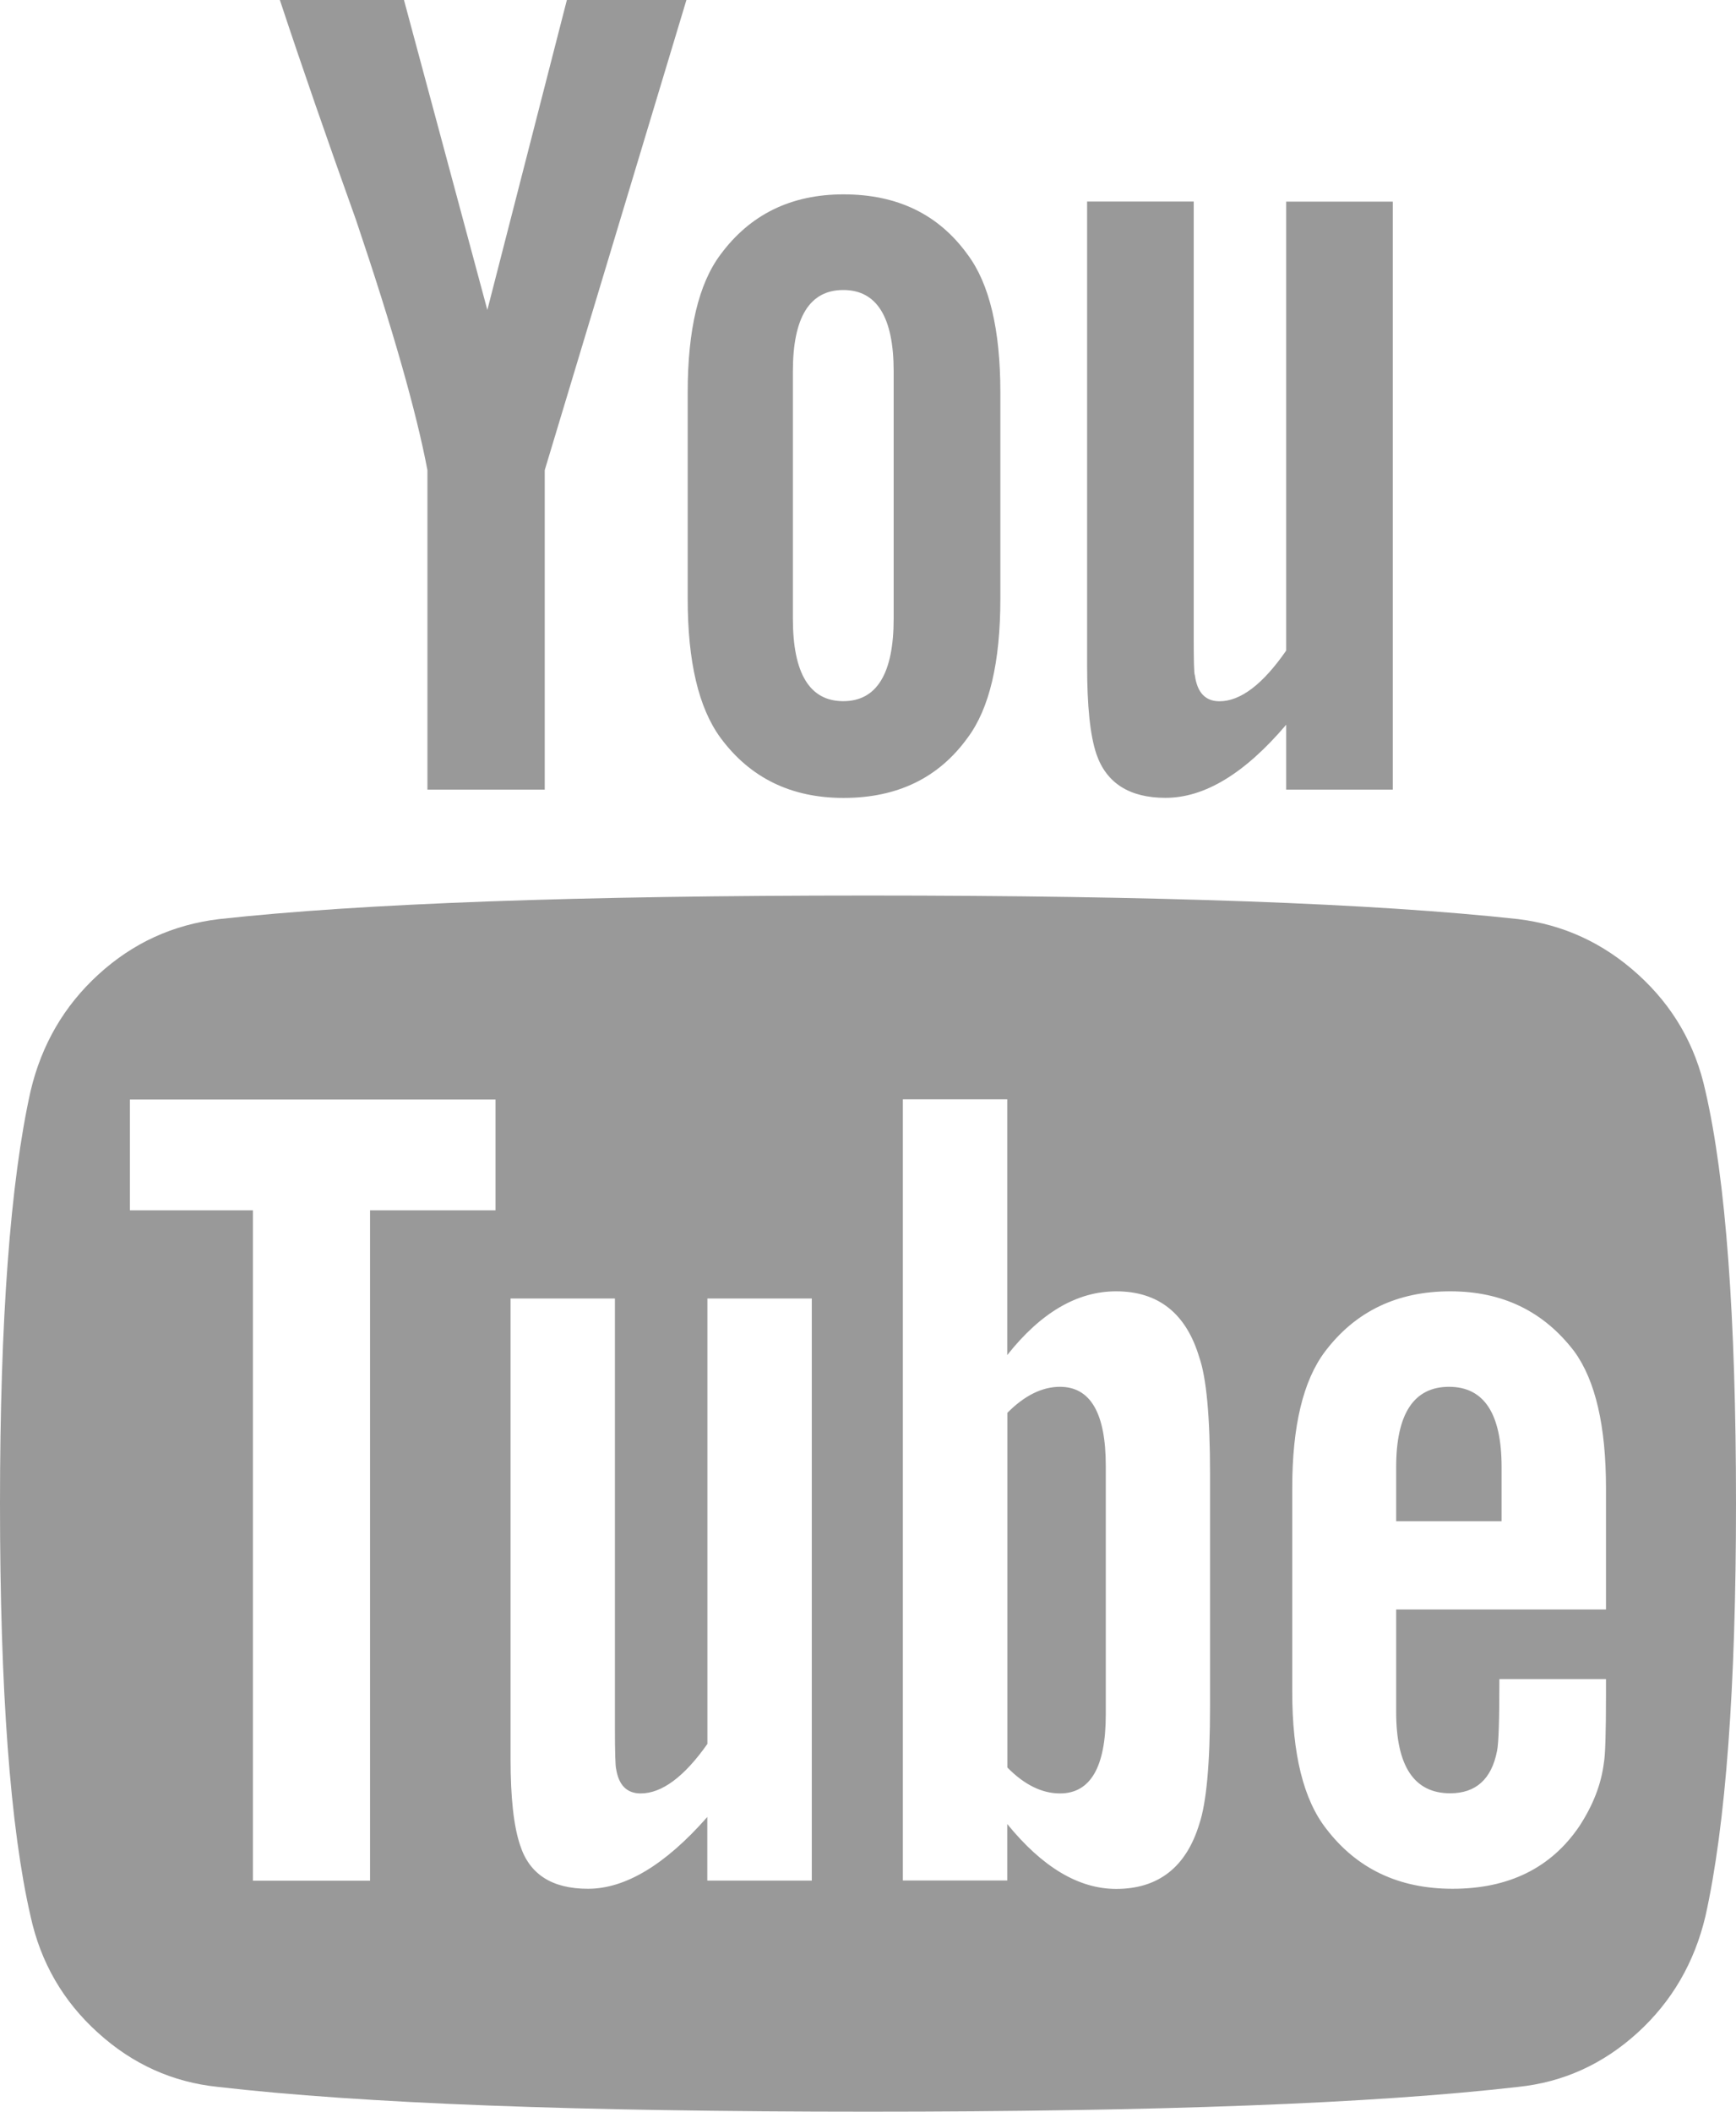 <svg width="37" height="45" viewBox="0 0 37 45" fill="none" xmlns="http://www.w3.org/2000/svg">
<path d="M37 32.043C37 35.958 36.781 38.888 36.349 40.833C36.115 41.82 35.635 42.65 34.902 43.318C34.169 43.985 33.319 44.373 32.355 44.472C29.292 44.825 24.674 45 18.5 45C12.326 45 7.703 44.825 4.646 44.472C3.679 44.373 2.826 43.988 2.088 43.318C1.345 42.648 0.865 41.818 0.651 40.833C0.219 38.958 2.4273e-06 36.028 2.4273e-06 32.043C2.4273e-06 28.126 0.219 25.196 0.651 23.254C0.885 22.264 1.365 21.436 2.098 20.766C2.831 20.096 3.686 19.704 4.67 19.586C7.715 19.251 12.326 19.084 18.5 19.084C24.674 19.084 29.292 19.251 32.355 19.586C33.321 19.704 34.174 20.096 34.912 20.766C35.655 21.439 36.135 22.266 36.349 23.254C36.781 25.129 37 28.058 37 32.043ZM7.887 25.791H10.561V23.431H2.769V25.791H5.391V40.078H7.887V25.791ZM12.082 7.78155e-06H14.63L11.61 10.019V16.827H9.11V10.019C8.876 8.782 8.371 7.007 7.591 4.697C6.974 2.972 6.43 1.407 5.965 7.78155e-06H8.61L10.387 6.605L12.082 7.78155e-06ZM15.077 40.075H17.302V27.671H15.077V37.163C14.583 37.865 14.105 38.218 13.656 38.218C13.36 38.218 13.186 38.043 13.131 37.69C13.116 37.638 13.106 37.348 13.106 36.81V27.671H10.882V37.49C10.882 38.31 10.949 38.92 11.086 39.323C11.284 39.94 11.764 40.25 12.532 40.25C13.328 40.25 14.178 39.74 15.075 38.72V40.075H15.077ZM21.321 8.362V12.757C21.321 14.114 21.087 15.102 20.623 15.722C20.006 16.577 19.126 17.004 17.978 17.004C16.862 17.004 15.987 16.577 15.356 15.722C14.889 15.084 14.657 14.099 14.657 12.757V8.362C14.657 7.025 14.891 6.045 15.356 5.425C15.987 4.57 16.86 4.142 17.978 4.142C19.129 4.142 20.006 4.57 20.623 5.425C21.087 6.045 21.321 7.025 21.321 8.362ZM19.047 13.184V7.912C19.047 6.757 18.686 6.18 17.973 6.18C17.26 6.18 16.899 6.757 16.899 7.912V13.184C16.899 14.357 17.26 14.942 17.973 14.942C18.686 14.942 19.047 14.354 19.047 13.184ZM25.79 36.361V31.413C25.79 30.191 25.713 29.363 25.561 28.926C25.281 27.988 24.687 27.518 23.789 27.518C22.959 27.518 22.184 27.971 21.468 28.876V23.426H19.243V40.073H21.468V38.87C22.216 39.79 22.991 40.253 23.789 40.253C24.687 40.253 25.281 39.79 25.561 38.87C25.713 38.418 25.79 37.58 25.79 36.361ZM23.568 31.238V36.535C23.568 37.655 23.242 38.218 22.591 38.218C22.209 38.218 21.833 38.035 21.47 37.665V30.108C21.833 29.741 22.209 29.553 22.591 29.553C23.242 29.553 23.568 30.116 23.568 31.238ZM29.685 4.295V16.827H27.413V15.444C26.531 16.482 25.676 17.002 24.841 17.002C24.078 17.002 23.583 16.692 23.369 16.072C23.233 15.669 23.17 15.042 23.17 14.189V4.295H25.442V13.512C25.442 14.064 25.447 14.357 25.467 14.392C25.517 14.759 25.691 14.944 25.991 14.944C26.439 14.944 26.914 14.584 27.413 13.864V4.297H29.685V4.295ZM34.229 36.108V35.781H31.957C31.957 36.636 31.942 37.145 31.907 37.313C31.79 37.915 31.455 38.215 30.908 38.215C30.14 38.215 29.757 37.638 29.757 36.483V34.298H34.229V31.713C34.229 30.391 34.005 29.421 33.555 28.801C32.904 27.946 32.026 27.518 30.91 27.518C29.779 27.518 28.887 27.946 28.241 28.801C27.774 29.421 27.542 30.391 27.542 31.713V36.056C27.542 37.378 27.781 38.35 28.266 38.97C28.917 39.823 29.814 40.25 30.96 40.25C32.158 40.25 33.058 39.805 33.659 38.92C33.955 38.468 34.129 38.018 34.184 37.565C34.214 37.415 34.229 36.931 34.229 36.108ZM32.004 31.263V32.418H29.757V31.263C29.757 30.126 30.135 29.553 30.883 29.553C31.631 29.553 32.004 30.126 32.004 31.263Z" fill="#999999"/>
</svg>
